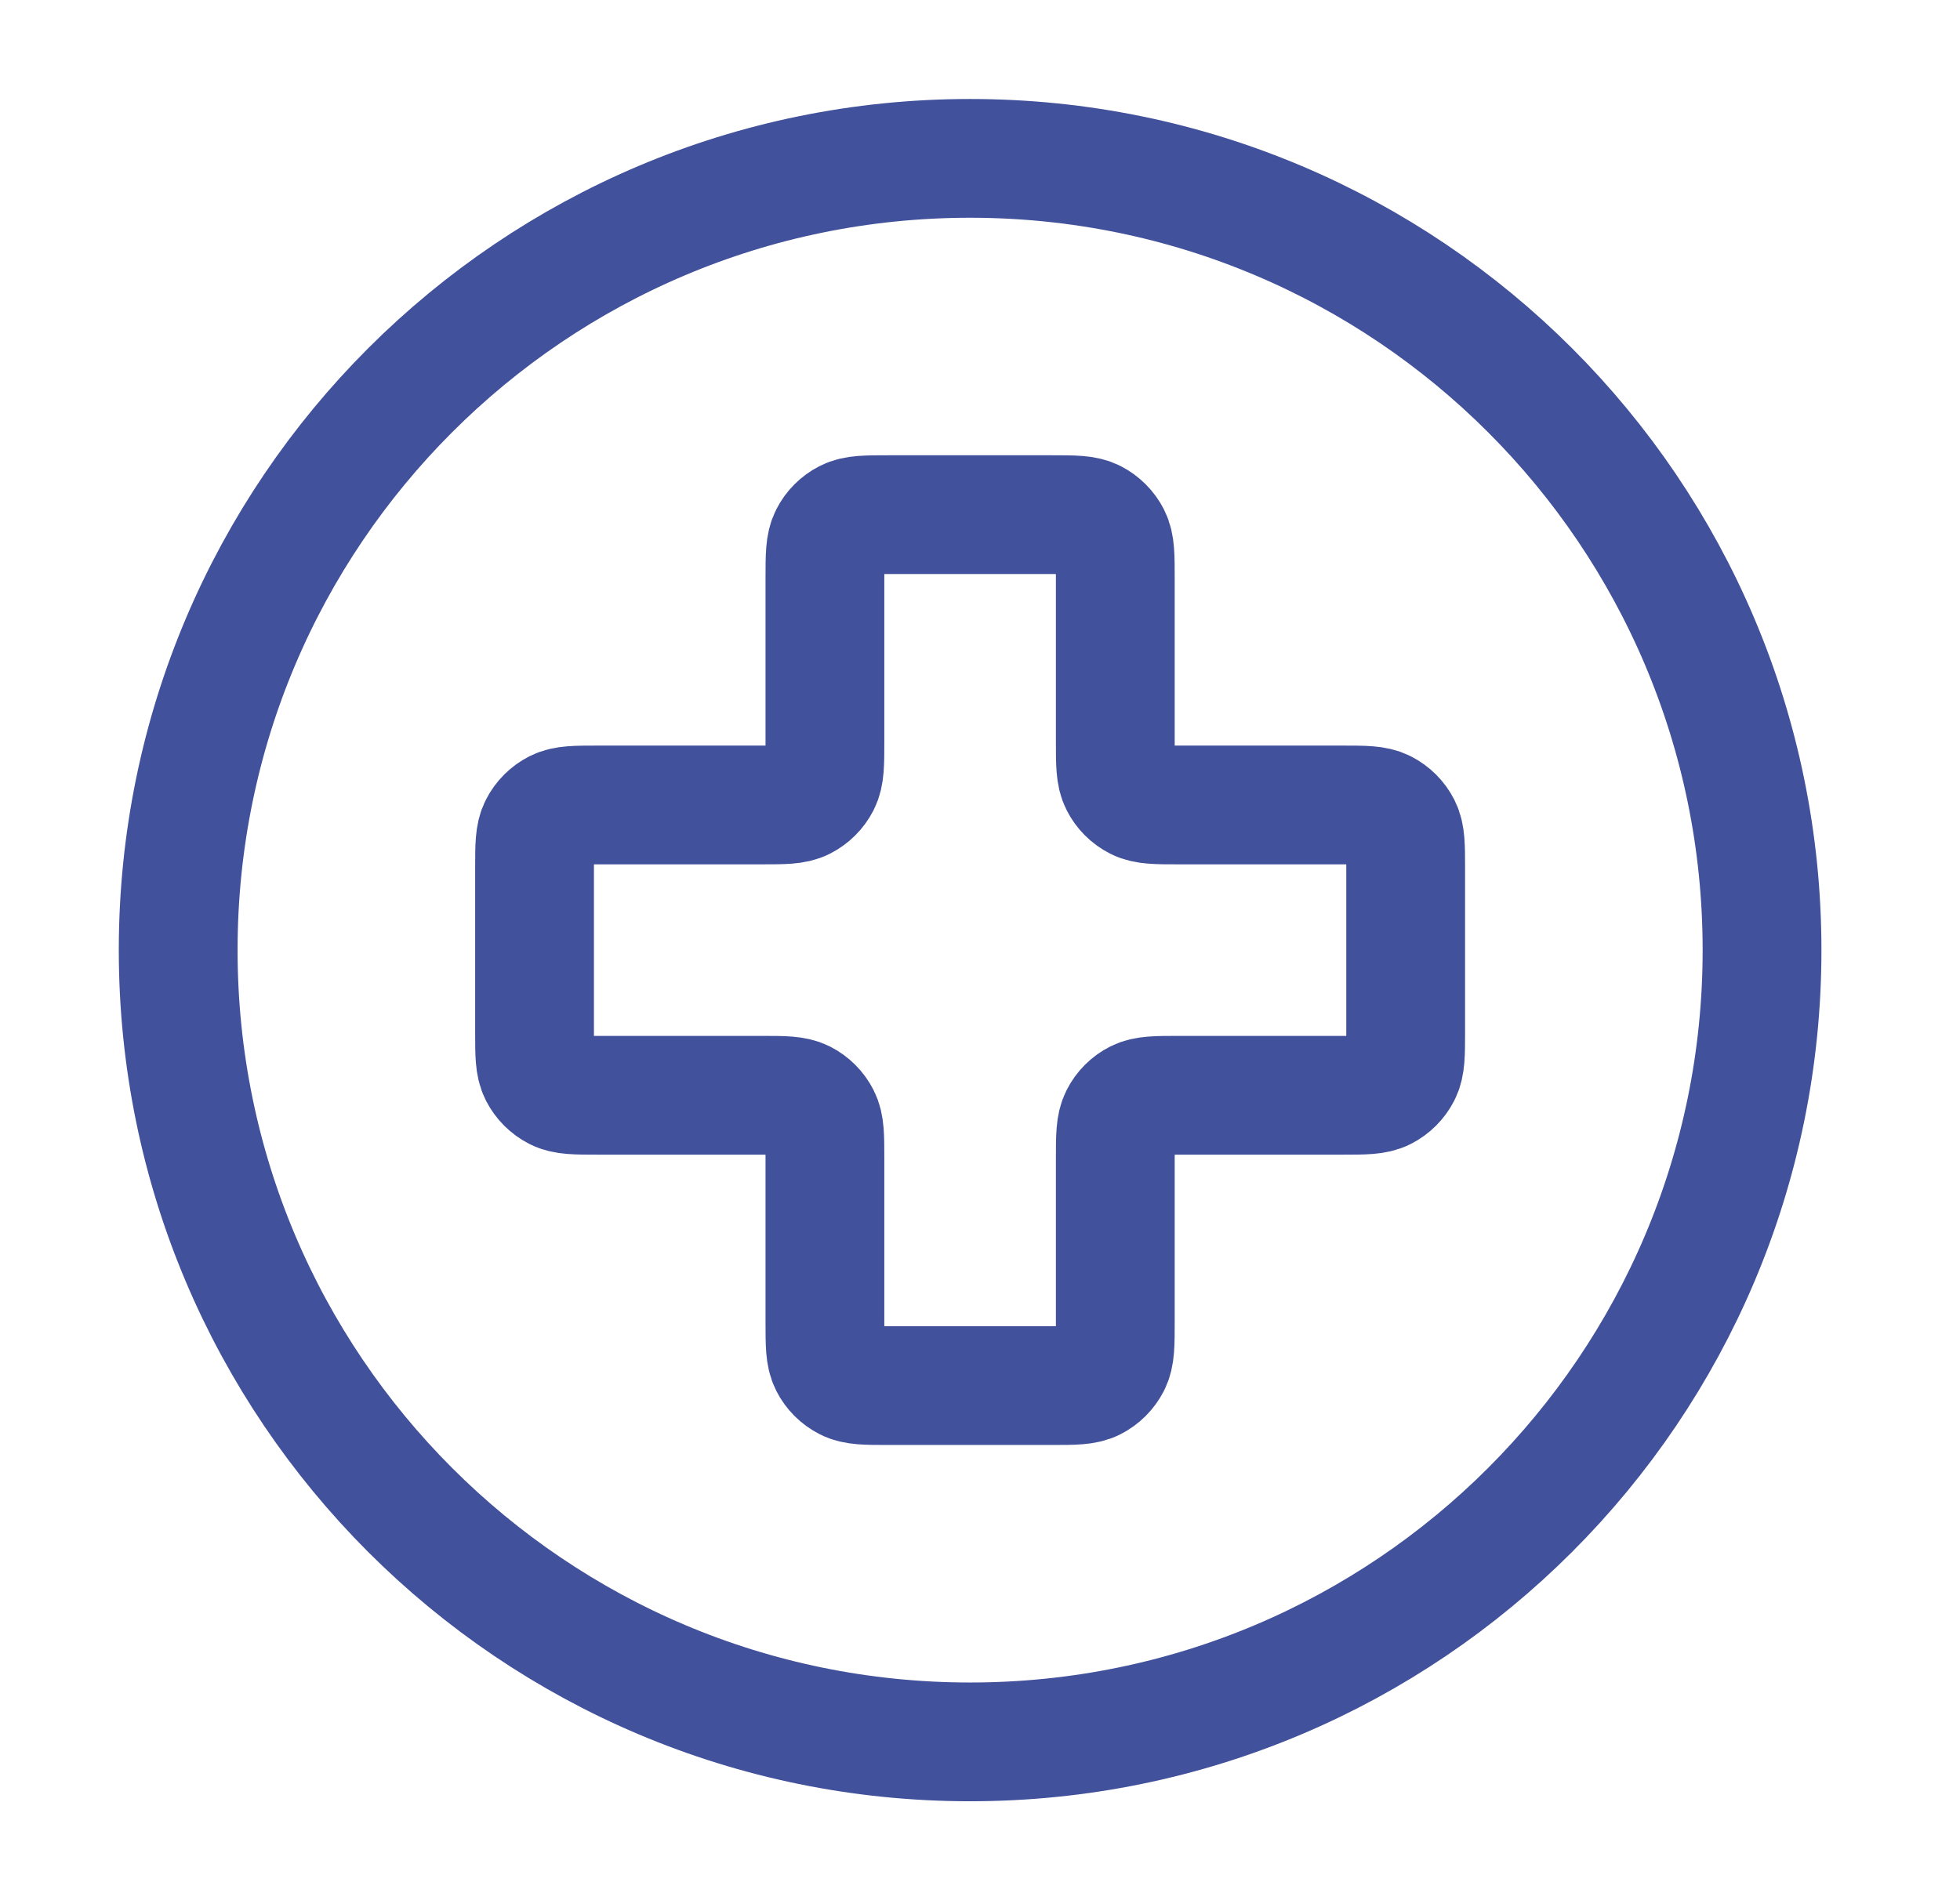 <svg width="33" height="32" viewBox="0 0 33 32" fill="none" xmlns="http://www.w3.org/2000/svg">
<g id="medical-circle">
<g id="Icon">
<path d="M16.333 29.334C23.697 29.334 29.667 23.364 29.667 16C29.667 8.637 23.697 2.667 16.333 2.667C8.97 2.667 3 8.637 3 16C3 23.364 8.97 29.334 16.333 29.334Z" stroke="#42519B" stroke-width="2" stroke-linecap="round" stroke-linejoin="round"/>
<path d="M18.778 9.734C18.778 9.36 18.778 9.174 18.705 9.031C18.641 8.906 18.539 8.804 18.414 8.74C18.271 8.667 18.084 8.667 17.711 8.667H14.956C14.582 8.667 14.396 8.667 14.253 8.74C14.127 8.804 14.025 8.906 13.962 9.031C13.889 9.174 13.889 9.36 13.889 9.734V12.489C13.889 12.863 13.889 13.049 13.816 13.192C13.752 13.317 13.65 13.419 13.525 13.483C13.382 13.556 13.196 13.556 12.822 13.556H10.067C9.693 13.556 9.507 13.556 9.364 13.629C9.239 13.693 9.137 13.794 9.073 13.92C9 14.062 9 14.249 9 14.623V17.378C9 17.752 9 17.938 9.073 18.081C9.137 18.206 9.239 18.308 9.364 18.372C9.507 18.445 9.693 18.445 10.067 18.445H12.822C13.196 18.445 13.382 18.445 13.525 18.517C13.65 18.581 13.752 18.683 13.816 18.809C13.889 18.951 13.889 19.138 13.889 19.511V22.267C13.889 22.64 13.889 22.827 13.962 22.97C14.025 23.095 14.127 23.197 14.253 23.261C14.396 23.334 14.582 23.334 14.956 23.334H17.711C18.084 23.334 18.271 23.334 18.414 23.261C18.539 23.197 18.641 23.095 18.705 22.97C18.778 22.827 18.778 22.64 18.778 22.267V19.511C18.778 19.138 18.778 18.951 18.851 18.809C18.914 18.683 19.016 18.581 19.142 18.517C19.285 18.445 19.471 18.445 19.845 18.445H22.6C22.973 18.445 23.16 18.445 23.303 18.372C23.428 18.308 23.53 18.206 23.594 18.081C23.667 17.938 23.667 17.752 23.667 17.378V14.623C23.667 14.249 23.667 14.062 23.594 13.92C23.53 13.794 23.428 13.693 23.303 13.629C23.16 13.556 22.973 13.556 22.6 13.556H19.845C19.471 13.556 19.285 13.556 19.142 13.483C19.016 13.419 18.914 13.317 18.851 13.192C18.778 13.049 18.778 12.863 18.778 12.489V9.734Z" stroke="#42519B" stroke-width="2" stroke-linecap="round" stroke-linejoin="round"/>
</g>
</g>
</svg>
